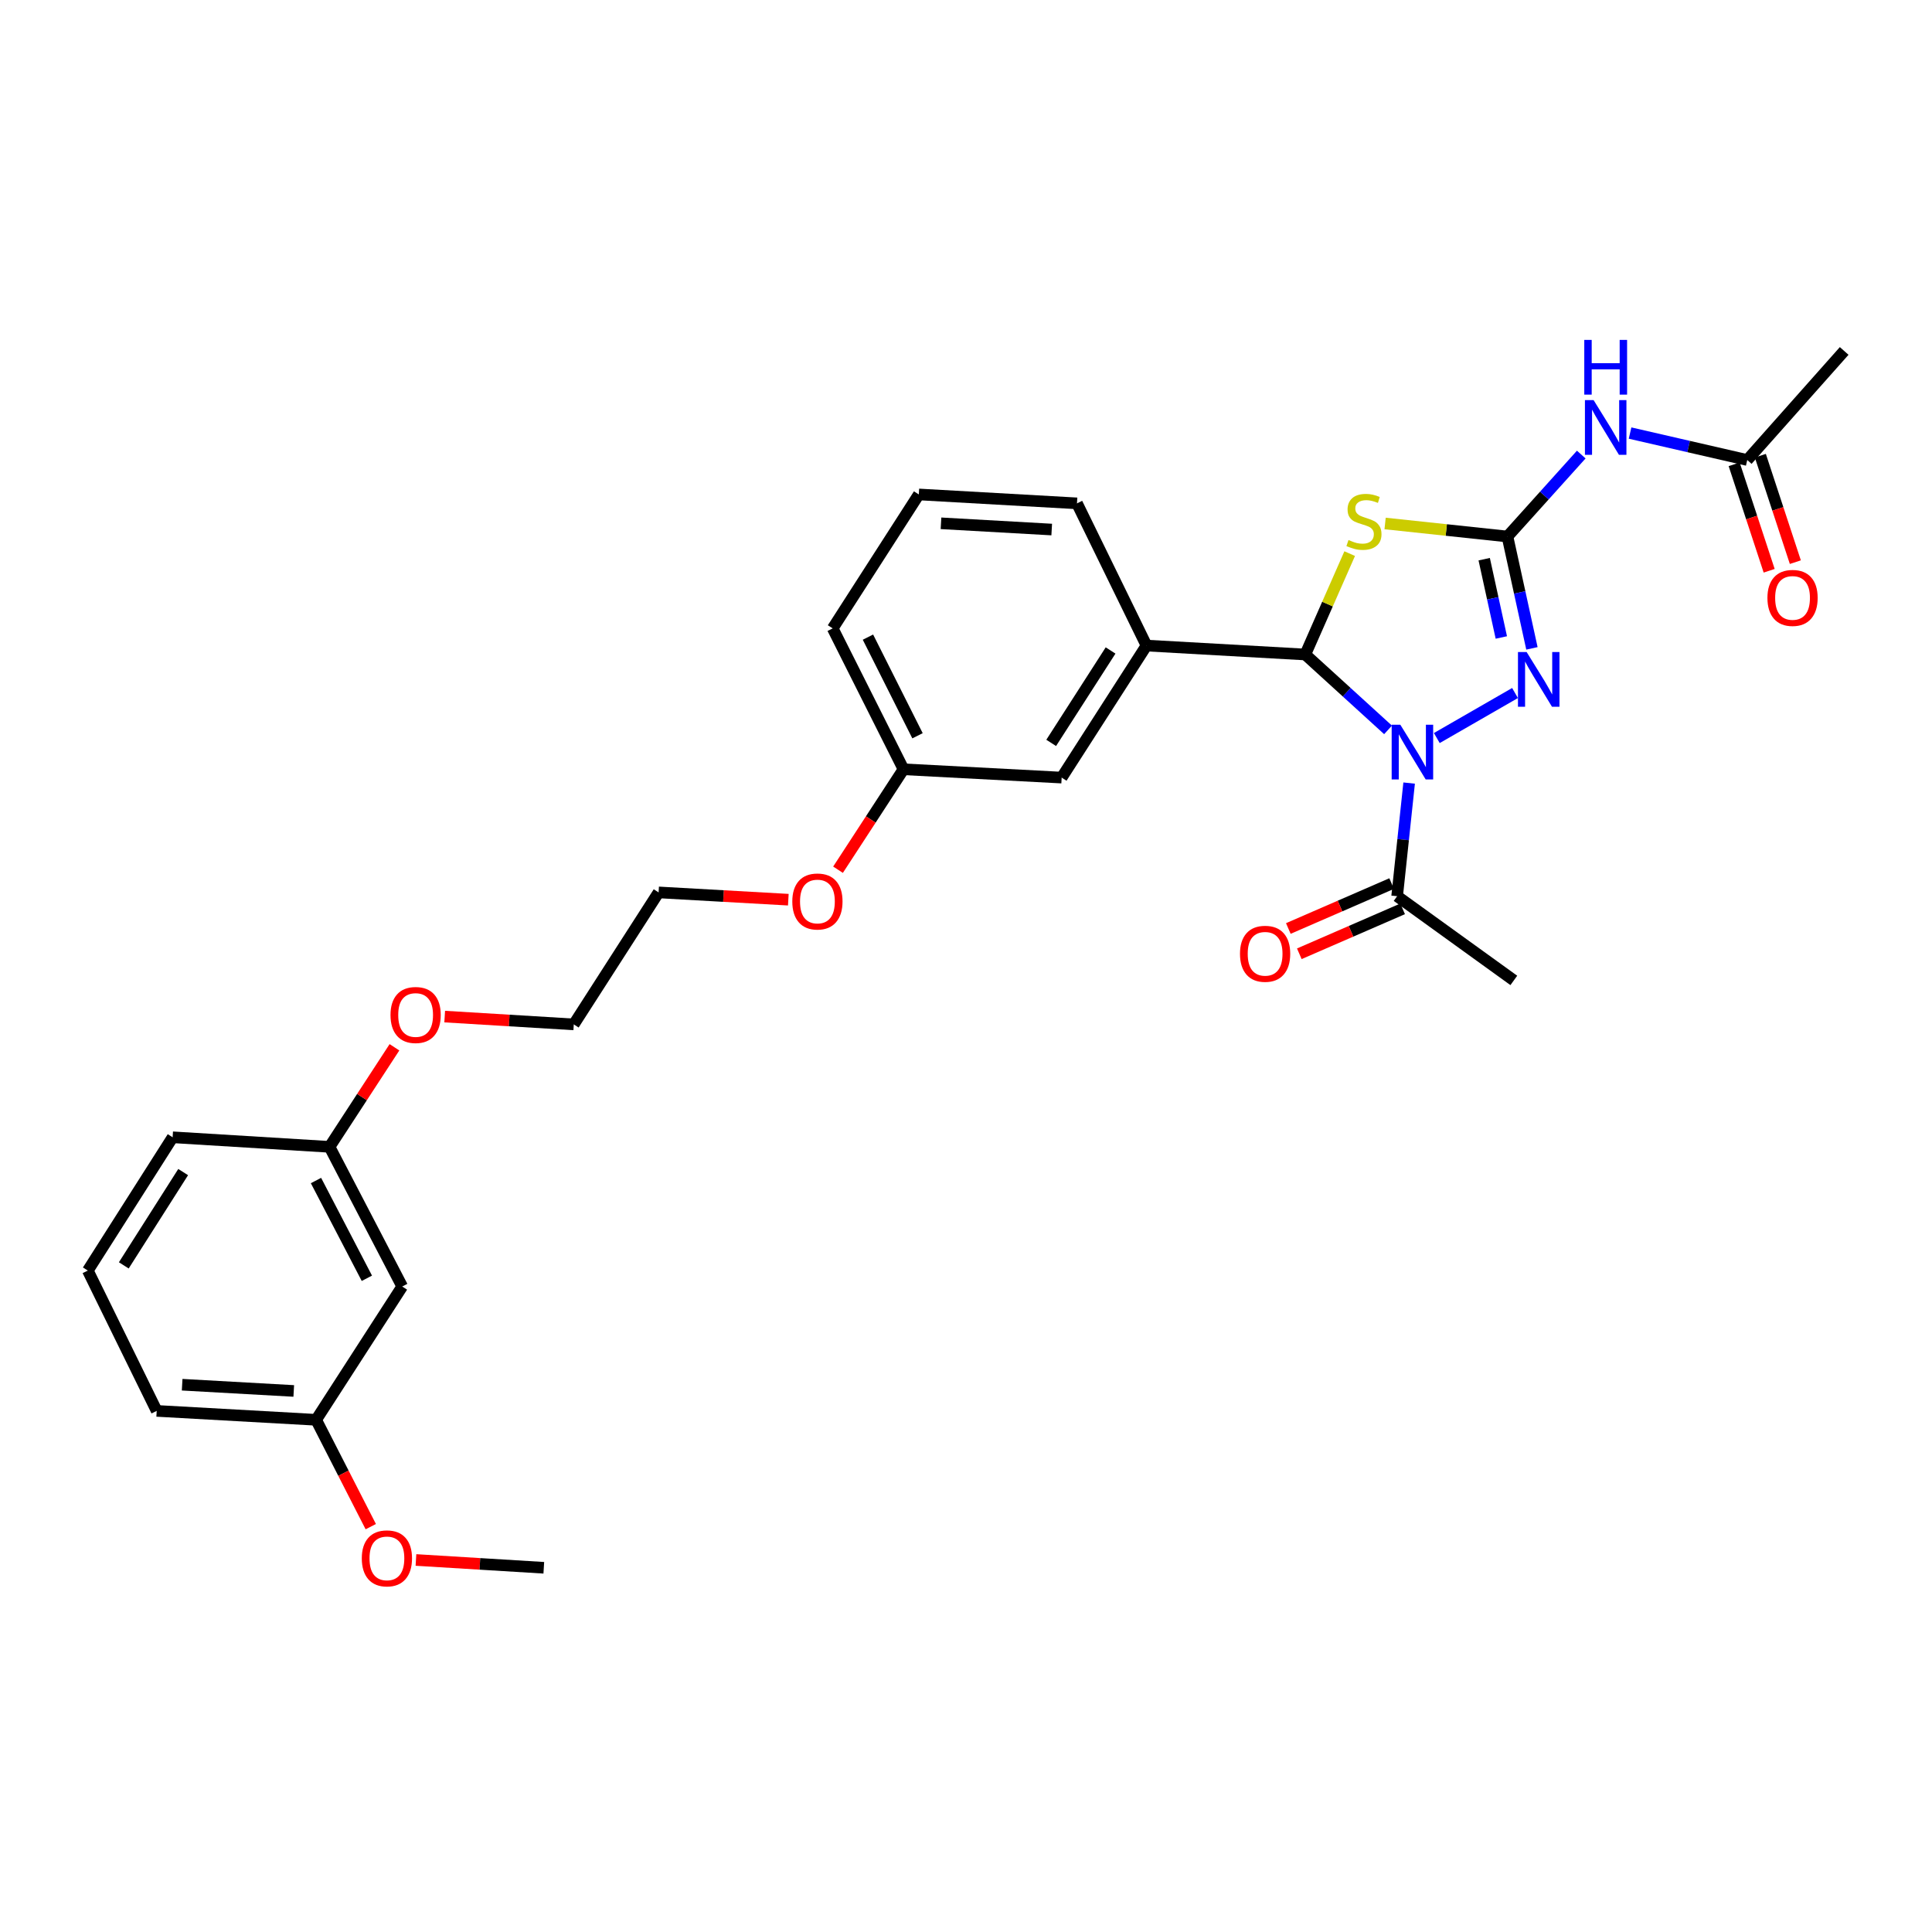 <?xml version='1.0' encoding='iso-8859-1'?>
<svg version='1.1' baseProfile='full'
              xmlns='http://www.w3.org/2000/svg'
                      xmlns:rdkit='http://www.rdkit.org/xml'
                      xmlns:xlink='http://www.w3.org/1999/xlink'
                  xml:space='preserve'
width='1000px' height='1000px' viewBox='0 0 1000 1000'>
<!-- END OF HEADER -->
<rect style='opacity:1.0;fill:#FFFFFF;stroke:none' width='1000' height='1000' x='0' y='0'> </rect>
<path class='bond-1' d='M 718.45,377.788 L 697.033,358.277' style='fill:none;fill-rule:evenodd;stroke:#0000FF;stroke-width:6px;stroke-linecap:butt;stroke-linejoin:miter;stroke-opacity:1' />
<path class='bond-1' d='M 697.033,358.277 L 675.615,338.767' style='fill:none;fill-rule:evenodd;stroke:#000000;stroke-width:6px;stroke-linecap:butt;stroke-linejoin:miter;stroke-opacity:1' />
<path class='bond-3' d='M 743.691,382.011 L 784.177,358.705' style='fill:none;fill-rule:evenodd;stroke:#0000FF;stroke-width:6px;stroke-linecap:butt;stroke-linejoin:miter;stroke-opacity:1' />
<path class='bond-5' d='M 729.365,405.315 L 726.26,434.597' style='fill:none;fill-rule:evenodd;stroke:#0000FF;stroke-width:6px;stroke-linecap:butt;stroke-linejoin:miter;stroke-opacity:1' />
<path class='bond-5' d='M 726.26,434.597 L 723.155,463.878' style='fill:none;fill-rule:evenodd;stroke:#000000;stroke-width:6px;stroke-linecap:butt;stroke-linejoin:miter;stroke-opacity:1' />
<path class='bond-0' d='M 780.254,277.698 L 786.589,306.646' style='fill:none;fill-rule:evenodd;stroke:#000000;stroke-width:6px;stroke-linecap:butt;stroke-linejoin:miter;stroke-opacity:1' />
<path class='bond-0' d='M 786.589,306.646 L 792.925,335.594' style='fill:none;fill-rule:evenodd;stroke:#0000FF;stroke-width:6px;stroke-linecap:butt;stroke-linejoin:miter;stroke-opacity:1' />
<path class='bond-0' d='M 768.218,289.433 L 772.653,309.696' style='fill:none;fill-rule:evenodd;stroke:#000000;stroke-width:6px;stroke-linecap:butt;stroke-linejoin:miter;stroke-opacity:1' />
<path class='bond-0' d='M 772.653,309.696 L 777.088,329.96' style='fill:none;fill-rule:evenodd;stroke:#0000FF;stroke-width:6px;stroke-linecap:butt;stroke-linejoin:miter;stroke-opacity:1' />
<path class='bond-4' d='M 780.254,277.698 L 799.357,256.49' style='fill:none;fill-rule:evenodd;stroke:#000000;stroke-width:6px;stroke-linecap:butt;stroke-linejoin:miter;stroke-opacity:1' />
<path class='bond-4' d='M 799.357,256.49 L 818.459,235.281' style='fill:none;fill-rule:evenodd;stroke:#0000FF;stroke-width:6px;stroke-linecap:butt;stroke-linejoin:miter;stroke-opacity:1' />
<path class='bond-29' d='M 780.254,277.698 L 748.59,274.326' style='fill:none;fill-rule:evenodd;stroke:#000000;stroke-width:6px;stroke-linecap:butt;stroke-linejoin:miter;stroke-opacity:1' />
<path class='bond-29' d='M 748.59,274.326 L 716.927,270.954' style='fill:none;fill-rule:evenodd;stroke:#CCCC00;stroke-width:6px;stroke-linecap:butt;stroke-linejoin:miter;stroke-opacity:1' />
<path class='bond-2' d='M 675.615,338.767 L 687.108,312.66' style='fill:none;fill-rule:evenodd;stroke:#000000;stroke-width:6px;stroke-linecap:butt;stroke-linejoin:miter;stroke-opacity:1' />
<path class='bond-2' d='M 687.108,312.66 L 698.6,286.552' style='fill:none;fill-rule:evenodd;stroke:#CCCC00;stroke-width:6px;stroke-linecap:butt;stroke-linejoin:miter;stroke-opacity:1' />
<path class='bond-6' d='M 675.615,338.767 L 593.423,334.146' style='fill:none;fill-rule:evenodd;stroke:#000000;stroke-width:6px;stroke-linecap:butt;stroke-linejoin:miter;stroke-opacity:1' />
<path class='bond-7' d='M 843.718,224.151 L 874.046,231.126' style='fill:none;fill-rule:evenodd;stroke:#0000FF;stroke-width:6px;stroke-linecap:butt;stroke-linejoin:miter;stroke-opacity:1' />
<path class='bond-7' d='M 874.046,231.126 L 904.374,238.1' style='fill:none;fill-rule:evenodd;stroke:#000000;stroke-width:6px;stroke-linecap:butt;stroke-linejoin:miter;stroke-opacity:1' />
<path class='bond-9' d='M 720.311,457.337 L 693.573,468.963' style='fill:none;fill-rule:evenodd;stroke:#000000;stroke-width:6px;stroke-linecap:butt;stroke-linejoin:miter;stroke-opacity:1' />
<path class='bond-9' d='M 693.573,468.963 L 666.836,480.588' style='fill:none;fill-rule:evenodd;stroke:#FF0000;stroke-width:6px;stroke-linecap:butt;stroke-linejoin:miter;stroke-opacity:1' />
<path class='bond-9' d='M 726,470.42 L 699.262,482.046' style='fill:none;fill-rule:evenodd;stroke:#000000;stroke-width:6px;stroke-linecap:butt;stroke-linejoin:miter;stroke-opacity:1' />
<path class='bond-9' d='M 699.262,482.046 L 672.525,493.672' style='fill:none;fill-rule:evenodd;stroke:#FF0000;stroke-width:6px;stroke-linecap:butt;stroke-linejoin:miter;stroke-opacity:1' />
<path class='bond-19' d='M 723.155,463.878 L 783.551,507.463' style='fill:none;fill-rule:evenodd;stroke:#000000;stroke-width:6px;stroke-linecap:butt;stroke-linejoin:miter;stroke-opacity:1' />
<path class='bond-8' d='M 593.423,334.146 L 549.513,402.484' style='fill:none;fill-rule:evenodd;stroke:#000000;stroke-width:6px;stroke-linecap:butt;stroke-linejoin:miter;stroke-opacity:1' />
<path class='bond-8' d='M 574.834,336.685 L 544.097,384.521' style='fill:none;fill-rule:evenodd;stroke:#000000;stroke-width:6px;stroke-linecap:butt;stroke-linejoin:miter;stroke-opacity:1' />
<path class='bond-15' d='M 593.423,334.146 L 557.447,260.538' style='fill:none;fill-rule:evenodd;stroke:#000000;stroke-width:6px;stroke-linecap:butt;stroke-linejoin:miter;stroke-opacity:1' />
<path class='bond-10' d='M 897.598,240.328 L 906.657,267.877' style='fill:none;fill-rule:evenodd;stroke:#000000;stroke-width:6px;stroke-linecap:butt;stroke-linejoin:miter;stroke-opacity:1' />
<path class='bond-10' d='M 906.657,267.877 L 915.717,295.426' style='fill:none;fill-rule:evenodd;stroke:#FF0000;stroke-width:6px;stroke-linecap:butt;stroke-linejoin:miter;stroke-opacity:1' />
<path class='bond-10' d='M 911.151,235.871 L 920.21,263.42' style='fill:none;fill-rule:evenodd;stroke:#000000;stroke-width:6px;stroke-linecap:butt;stroke-linejoin:miter;stroke-opacity:1' />
<path class='bond-10' d='M 920.21,263.42 L 929.269,290.969' style='fill:none;fill-rule:evenodd;stroke:#FF0000;stroke-width:6px;stroke-linecap:butt;stroke-linejoin:miter;stroke-opacity:1' />
<path class='bond-22' d='M 904.374,238.1 L 954.545,181.651' style='fill:none;fill-rule:evenodd;stroke:#000000;stroke-width:6px;stroke-linecap:butt;stroke-linejoin:miter;stroke-opacity:1' />
<path class='bond-14' d='M 549.513,402.484 L 467.654,398.18' style='fill:none;fill-rule:evenodd;stroke:#000000;stroke-width:6px;stroke-linecap:butt;stroke-linejoin:miter;stroke-opacity:1' />
<path class='bond-11' d='M 208.19,665.895 L 170.566,593.61' style='fill:none;fill-rule:evenodd;stroke:#000000;stroke-width:6px;stroke-linecap:butt;stroke-linejoin:miter;stroke-opacity:1' />
<path class='bond-11' d='M 189.891,661.639 L 163.554,611.04' style='fill:none;fill-rule:evenodd;stroke:#000000;stroke-width:6px;stroke-linecap:butt;stroke-linejoin:miter;stroke-opacity:1' />
<path class='bond-12' d='M 208.19,665.895 L 163.63,734.891' style='fill:none;fill-rule:evenodd;stroke:#000000;stroke-width:6px;stroke-linecap:butt;stroke-linejoin:miter;stroke-opacity:1' />
<path class='bond-16' d='M 163.63,734.891 L 177.771,762.542' style='fill:none;fill-rule:evenodd;stroke:#000000;stroke-width:6px;stroke-linecap:butt;stroke-linejoin:miter;stroke-opacity:1' />
<path class='bond-16' d='M 177.771,762.542 L 191.912,790.194' style='fill:none;fill-rule:evenodd;stroke:#FF0000;stroke-width:6px;stroke-linecap:butt;stroke-linejoin:miter;stroke-opacity:1' />
<path class='bond-31' d='M 163.63,734.891 L 81.106,730.278' style='fill:none;fill-rule:evenodd;stroke:#000000;stroke-width:6px;stroke-linecap:butt;stroke-linejoin:miter;stroke-opacity:1' />
<path class='bond-31' d='M 152.048,719.954 L 94.281,716.725' style='fill:none;fill-rule:evenodd;stroke:#000000;stroke-width:6px;stroke-linecap:butt;stroke-linejoin:miter;stroke-opacity:1' />
<path class='bond-13' d='M 170.566,593.61 L 187.368,567.841' style='fill:none;fill-rule:evenodd;stroke:#000000;stroke-width:6px;stroke-linecap:butt;stroke-linejoin:miter;stroke-opacity:1' />
<path class='bond-13' d='M 187.368,567.841 L 204.171,542.072' style='fill:none;fill-rule:evenodd;stroke:#FF0000;stroke-width:6px;stroke-linecap:butt;stroke-linejoin:miter;stroke-opacity:1' />
<path class='bond-24' d='M 170.566,593.61 L 89.356,588.657' style='fill:none;fill-rule:evenodd;stroke:#000000;stroke-width:6px;stroke-linecap:butt;stroke-linejoin:miter;stroke-opacity:1' />
<path class='bond-18' d='M 467.654,398.18 L 450.707,424.173' style='fill:none;fill-rule:evenodd;stroke:#000000;stroke-width:6px;stroke-linecap:butt;stroke-linejoin:miter;stroke-opacity:1' />
<path class='bond-18' d='M 450.707,424.173 L 433.761,450.166' style='fill:none;fill-rule:evenodd;stroke:#FF0000;stroke-width:6px;stroke-linecap:butt;stroke-linejoin:miter;stroke-opacity:1' />
<path class='bond-30' d='M 467.654,398.18 L 431.005,325.246' style='fill:none;fill-rule:evenodd;stroke:#000000;stroke-width:6px;stroke-linecap:butt;stroke-linejoin:miter;stroke-opacity:1' />
<path class='bond-30' d='M 474.905,380.834 L 449.25,329.78' style='fill:none;fill-rule:evenodd;stroke:#000000;stroke-width:6px;stroke-linecap:butt;stroke-linejoin:miter;stroke-opacity:1' />
<path class='bond-20' d='M 557.447,260.538 L 475.58,255.925' style='fill:none;fill-rule:evenodd;stroke:#000000;stroke-width:6px;stroke-linecap:butt;stroke-linejoin:miter;stroke-opacity:1' />
<path class='bond-20' d='M 544.365,274.09 L 487.058,270.861' style='fill:none;fill-rule:evenodd;stroke:#000000;stroke-width:6px;stroke-linecap:butt;stroke-linejoin:miter;stroke-opacity:1' />
<path class='bond-28' d='M 215.298,807.442 L 248.386,809.461' style='fill:none;fill-rule:evenodd;stroke:#FF0000;stroke-width:6px;stroke-linecap:butt;stroke-linejoin:miter;stroke-opacity:1' />
<path class='bond-28' d='M 248.386,809.461 L 281.474,811.479' style='fill:none;fill-rule:evenodd;stroke:#000000;stroke-width:6px;stroke-linecap:butt;stroke-linejoin:miter;stroke-opacity:1' />
<path class='bond-17' d='M 230.176,526.184 L 263.58,528.205' style='fill:none;fill-rule:evenodd;stroke:#FF0000;stroke-width:6px;stroke-linecap:butt;stroke-linejoin:miter;stroke-opacity:1' />
<path class='bond-17' d='M 263.58,528.205 L 296.985,530.227' style='fill:none;fill-rule:evenodd;stroke:#000000;stroke-width:6px;stroke-linecap:butt;stroke-linejoin:miter;stroke-opacity:1' />
<path class='bond-27' d='M 408.036,465.679 L 374.465,463.792' style='fill:none;fill-rule:evenodd;stroke:#FF0000;stroke-width:6px;stroke-linecap:butt;stroke-linejoin:miter;stroke-opacity:1' />
<path class='bond-27' d='M 374.465,463.792 L 340.894,461.905' style='fill:none;fill-rule:evenodd;stroke:#000000;stroke-width:6px;stroke-linecap:butt;stroke-linejoin:miter;stroke-opacity:1' />
<path class='bond-25' d='M 475.58,255.925 L 431.005,325.246' style='fill:none;fill-rule:evenodd;stroke:#000000;stroke-width:6px;stroke-linecap:butt;stroke-linejoin:miter;stroke-opacity:1' />
<path class='bond-21' d='M 45.455,657.644 L 89.356,588.657' style='fill:none;fill-rule:evenodd;stroke:#000000;stroke-width:6px;stroke-linecap:butt;stroke-linejoin:miter;stroke-opacity:1' />
<path class='bond-21' d='M 64.076,654.956 L 94.807,606.664' style='fill:none;fill-rule:evenodd;stroke:#000000;stroke-width:6px;stroke-linecap:butt;stroke-linejoin:miter;stroke-opacity:1' />
<path class='bond-23' d='M 45.455,657.644 L 81.106,730.278' style='fill:none;fill-rule:evenodd;stroke:#000000;stroke-width:6px;stroke-linecap:butt;stroke-linejoin:miter;stroke-opacity:1' />
<path class='bond-26' d='M 296.985,530.227 L 340.894,461.905' style='fill:none;fill-rule:evenodd;stroke:#000000;stroke-width:6px;stroke-linecap:butt;stroke-linejoin:miter;stroke-opacity:1' />
<path  class='atom-0' d='M 724.805 375.119
L 734.085 390.119
Q 735.005 391.599, 736.485 394.279
Q 737.965 396.959, 738.045 397.119
L 738.045 375.119
L 741.805 375.119
L 741.805 403.439
L 737.925 403.439
L 727.965 387.039
Q 726.805 385.119, 725.565 382.919
Q 724.365 380.719, 724.005 380.039
L 724.005 403.439
L 720.325 403.439
L 720.325 375.119
L 724.805 375.119
' fill='#0000FF'/>
<path  class='atom-3' d='M 697.98 279.508
Q 698.3 279.628, 699.62 280.188
Q 700.94 280.748, 702.38 281.108
Q 703.86 281.428, 705.3 281.428
Q 707.98 281.428, 709.54 280.148
Q 711.1 278.828, 711.1 276.548
Q 711.1 274.988, 710.3 274.028
Q 709.54 273.068, 708.34 272.548
Q 707.14 272.028, 705.14 271.428
Q 702.62 270.668, 701.1 269.948
Q 699.62 269.228, 698.54 267.708
Q 697.5 266.188, 697.5 263.628
Q 697.5 260.068, 699.9 257.868
Q 702.34 255.668, 707.14 255.668
Q 710.42 255.668, 714.14 257.228
L 713.22 260.308
Q 709.82 258.908, 707.26 258.908
Q 704.5 258.908, 702.98 260.068
Q 701.46 261.188, 701.5 263.148
Q 701.5 264.668, 702.26 265.588
Q 703.06 266.508, 704.18 267.028
Q 705.34 267.548, 707.26 268.148
Q 709.82 268.948, 711.34 269.748
Q 712.86 270.548, 713.94 272.188
Q 715.06 273.788, 715.06 276.548
Q 715.06 280.468, 712.42 282.588
Q 709.82 284.668, 705.46 284.668
Q 702.94 284.668, 701.02 284.108
Q 699.14 283.588, 696.9 282.668
L 697.98 279.508
' fill='#CCCC00'/>
<path  class='atom-4' d='M 790.179 337.487
L 799.459 352.487
Q 800.379 353.967, 801.859 356.647
Q 803.339 359.327, 803.419 359.487
L 803.419 337.487
L 807.179 337.487
L 807.179 365.807
L 803.299 365.807
L 793.339 349.407
Q 792.179 347.487, 790.939 345.287
Q 789.739 343.087, 789.379 342.407
L 789.379 365.807
L 785.699 365.807
L 785.699 337.487
L 790.179 337.487
' fill='#0000FF'/>
<path  class='atom-5' d='M 824.839 207.089
L 834.119 222.089
Q 835.039 223.569, 836.519 226.249
Q 837.999 228.929, 838.079 229.089
L 838.079 207.089
L 841.839 207.089
L 841.839 235.409
L 837.959 235.409
L 827.999 219.009
Q 826.839 217.089, 825.599 214.889
Q 824.399 212.689, 824.039 212.009
L 824.039 235.409
L 820.359 235.409
L 820.359 207.089
L 824.839 207.089
' fill='#0000FF'/>
<path  class='atom-5' d='M 820.019 175.937
L 823.859 175.937
L 823.859 187.977
L 838.339 187.977
L 838.339 175.937
L 842.179 175.937
L 842.179 204.257
L 838.339 204.257
L 838.339 191.177
L 823.859 191.177
L 823.859 204.257
L 820.019 204.257
L 820.019 175.937
' fill='#0000FF'/>
<path  class='atom-10' d='M 641.818 493.673
Q 641.818 486.873, 645.178 483.073
Q 648.538 479.273, 654.818 479.273
Q 661.098 479.273, 664.458 483.073
Q 667.818 486.873, 667.818 493.673
Q 667.818 500.553, 664.418 504.473
Q 661.018 508.353, 654.818 508.353
Q 648.578 508.353, 645.178 504.473
Q 641.818 500.593, 641.818 493.673
M 654.818 505.153
Q 659.138 505.153, 661.458 502.273
Q 663.818 499.353, 663.818 493.673
Q 663.818 488.113, 661.458 485.313
Q 659.138 482.473, 654.818 482.473
Q 650.498 482.473, 648.138 485.273
Q 645.818 488.073, 645.818 493.673
Q 645.818 499.393, 648.138 502.273
Q 650.498 505.153, 654.818 505.153
' fill='#FF0000'/>
<path  class='atom-11' d='M 914.819 309.474
Q 914.819 302.674, 918.179 298.874
Q 921.539 295.074, 927.819 295.074
Q 934.099 295.074, 937.459 298.874
Q 940.819 302.674, 940.819 309.474
Q 940.819 316.354, 937.419 320.274
Q 934.019 324.154, 927.819 324.154
Q 921.579 324.154, 918.179 320.274
Q 914.819 316.394, 914.819 309.474
M 927.819 320.954
Q 932.139 320.954, 934.459 318.074
Q 936.819 315.154, 936.819 309.474
Q 936.819 303.914, 934.459 301.114
Q 932.139 298.274, 927.819 298.274
Q 923.499 298.274, 921.139 301.074
Q 918.819 303.874, 918.819 309.474
Q 918.819 315.194, 921.139 318.074
Q 923.499 320.954, 927.819 320.954
' fill='#FF0000'/>
<path  class='atom-17' d='M 187.264 806.605
Q 187.264 799.805, 190.624 796.005
Q 193.984 792.205, 200.264 792.205
Q 206.544 792.205, 209.904 796.005
Q 213.264 799.805, 213.264 806.605
Q 213.264 813.485, 209.864 817.405
Q 206.464 821.285, 200.264 821.285
Q 194.024 821.285, 190.624 817.405
Q 187.264 813.525, 187.264 806.605
M 200.264 818.085
Q 204.584 818.085, 206.904 815.205
Q 209.264 812.285, 209.264 806.605
Q 209.264 801.045, 206.904 798.245
Q 204.584 795.405, 200.264 795.405
Q 195.944 795.405, 193.584 798.205
Q 191.264 801.005, 191.264 806.605
Q 191.264 812.325, 193.584 815.205
Q 195.944 818.085, 200.264 818.085
' fill='#FF0000'/>
<path  class='atom-18' d='M 202.125 525.353
Q 202.125 518.553, 205.485 514.753
Q 208.845 510.953, 215.125 510.953
Q 221.405 510.953, 224.765 514.753
Q 228.125 518.553, 228.125 525.353
Q 228.125 532.233, 224.725 536.153
Q 221.325 540.033, 215.125 540.033
Q 208.885 540.033, 205.485 536.153
Q 202.125 532.273, 202.125 525.353
M 215.125 536.833
Q 219.445 536.833, 221.765 533.953
Q 224.125 531.033, 224.125 525.353
Q 224.125 519.793, 221.765 516.993
Q 219.445 514.153, 215.125 514.153
Q 210.805 514.153, 208.445 516.953
Q 206.125 519.753, 206.125 525.353
Q 206.125 531.073, 208.445 533.953
Q 210.805 536.833, 215.125 536.833
' fill='#FF0000'/>
<path  class='atom-19' d='M 410.094 466.606
Q 410.094 459.806, 413.454 456.006
Q 416.814 452.206, 423.094 452.206
Q 429.374 452.206, 432.734 456.006
Q 436.094 459.806, 436.094 466.606
Q 436.094 473.486, 432.694 477.406
Q 429.294 481.286, 423.094 481.286
Q 416.854 481.286, 413.454 477.406
Q 410.094 473.526, 410.094 466.606
M 423.094 478.086
Q 427.414 478.086, 429.734 475.206
Q 432.094 472.286, 432.094 466.606
Q 432.094 461.046, 429.734 458.246
Q 427.414 455.406, 423.094 455.406
Q 418.774 455.406, 416.414 458.206
Q 414.094 461.006, 414.094 466.606
Q 414.094 472.326, 416.414 475.206
Q 418.774 478.086, 423.094 478.086
' fill='#FF0000'/>
</svg>
